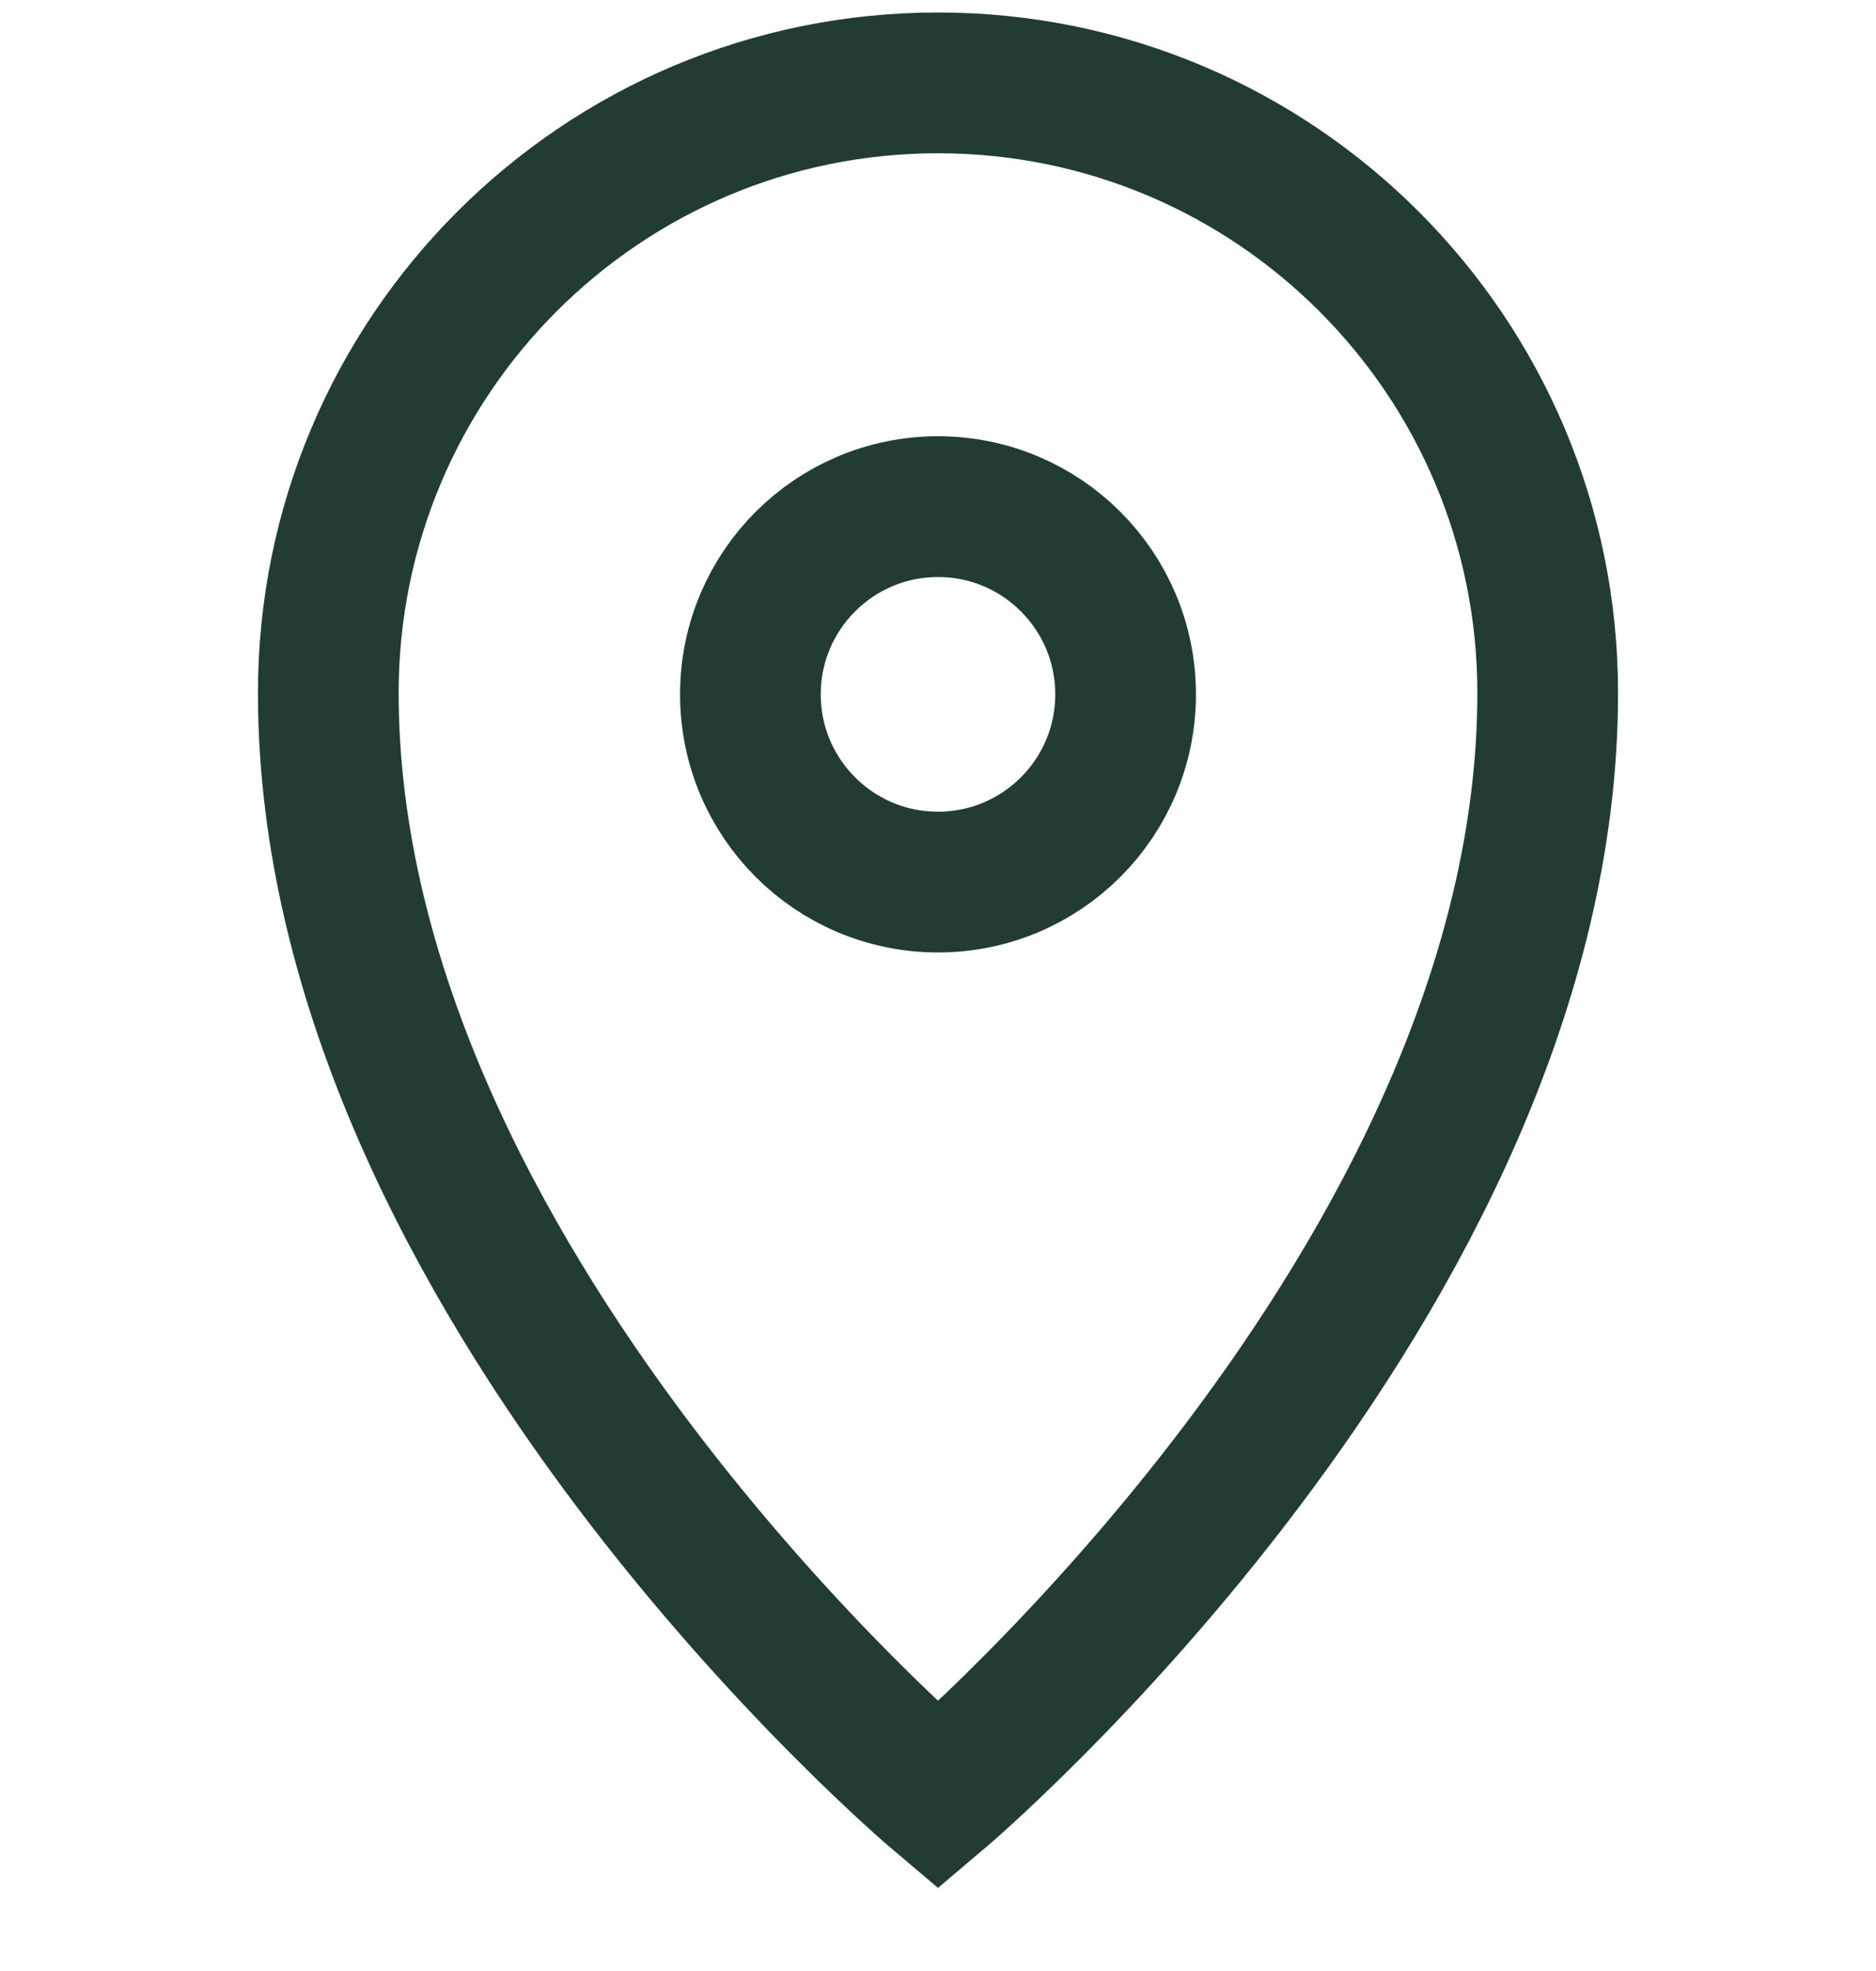 <svg xmlns="http://www.w3.org/2000/svg" fill="none" viewBox="0 0 20 21" height="21" width="20">
<g id="Store Locator">
<path stroke-width="1.5" stroke="#223C34" d="M10 9.398C11.105 9.398 12 8.503 12 7.398C12 6.294 11.105 5.398 10 5.398C8.895 5.398 8 6.294 8 7.398C8 8.503 8.895 9.398 10 9.398Z" id="Vector"></path>
<path stroke-width="1.5" stroke="#223C34" d="M10 0.883C13.59 0.883 16.5 3.793 16.5 7.383C16.5 13.643 10 19.133 10 19.133C10 19.133 3.5 13.643 3.5 7.383C3.5 3.793 6.41 0.883 10 0.883Z" id="Vector_2"></path>
</g>
</svg>
